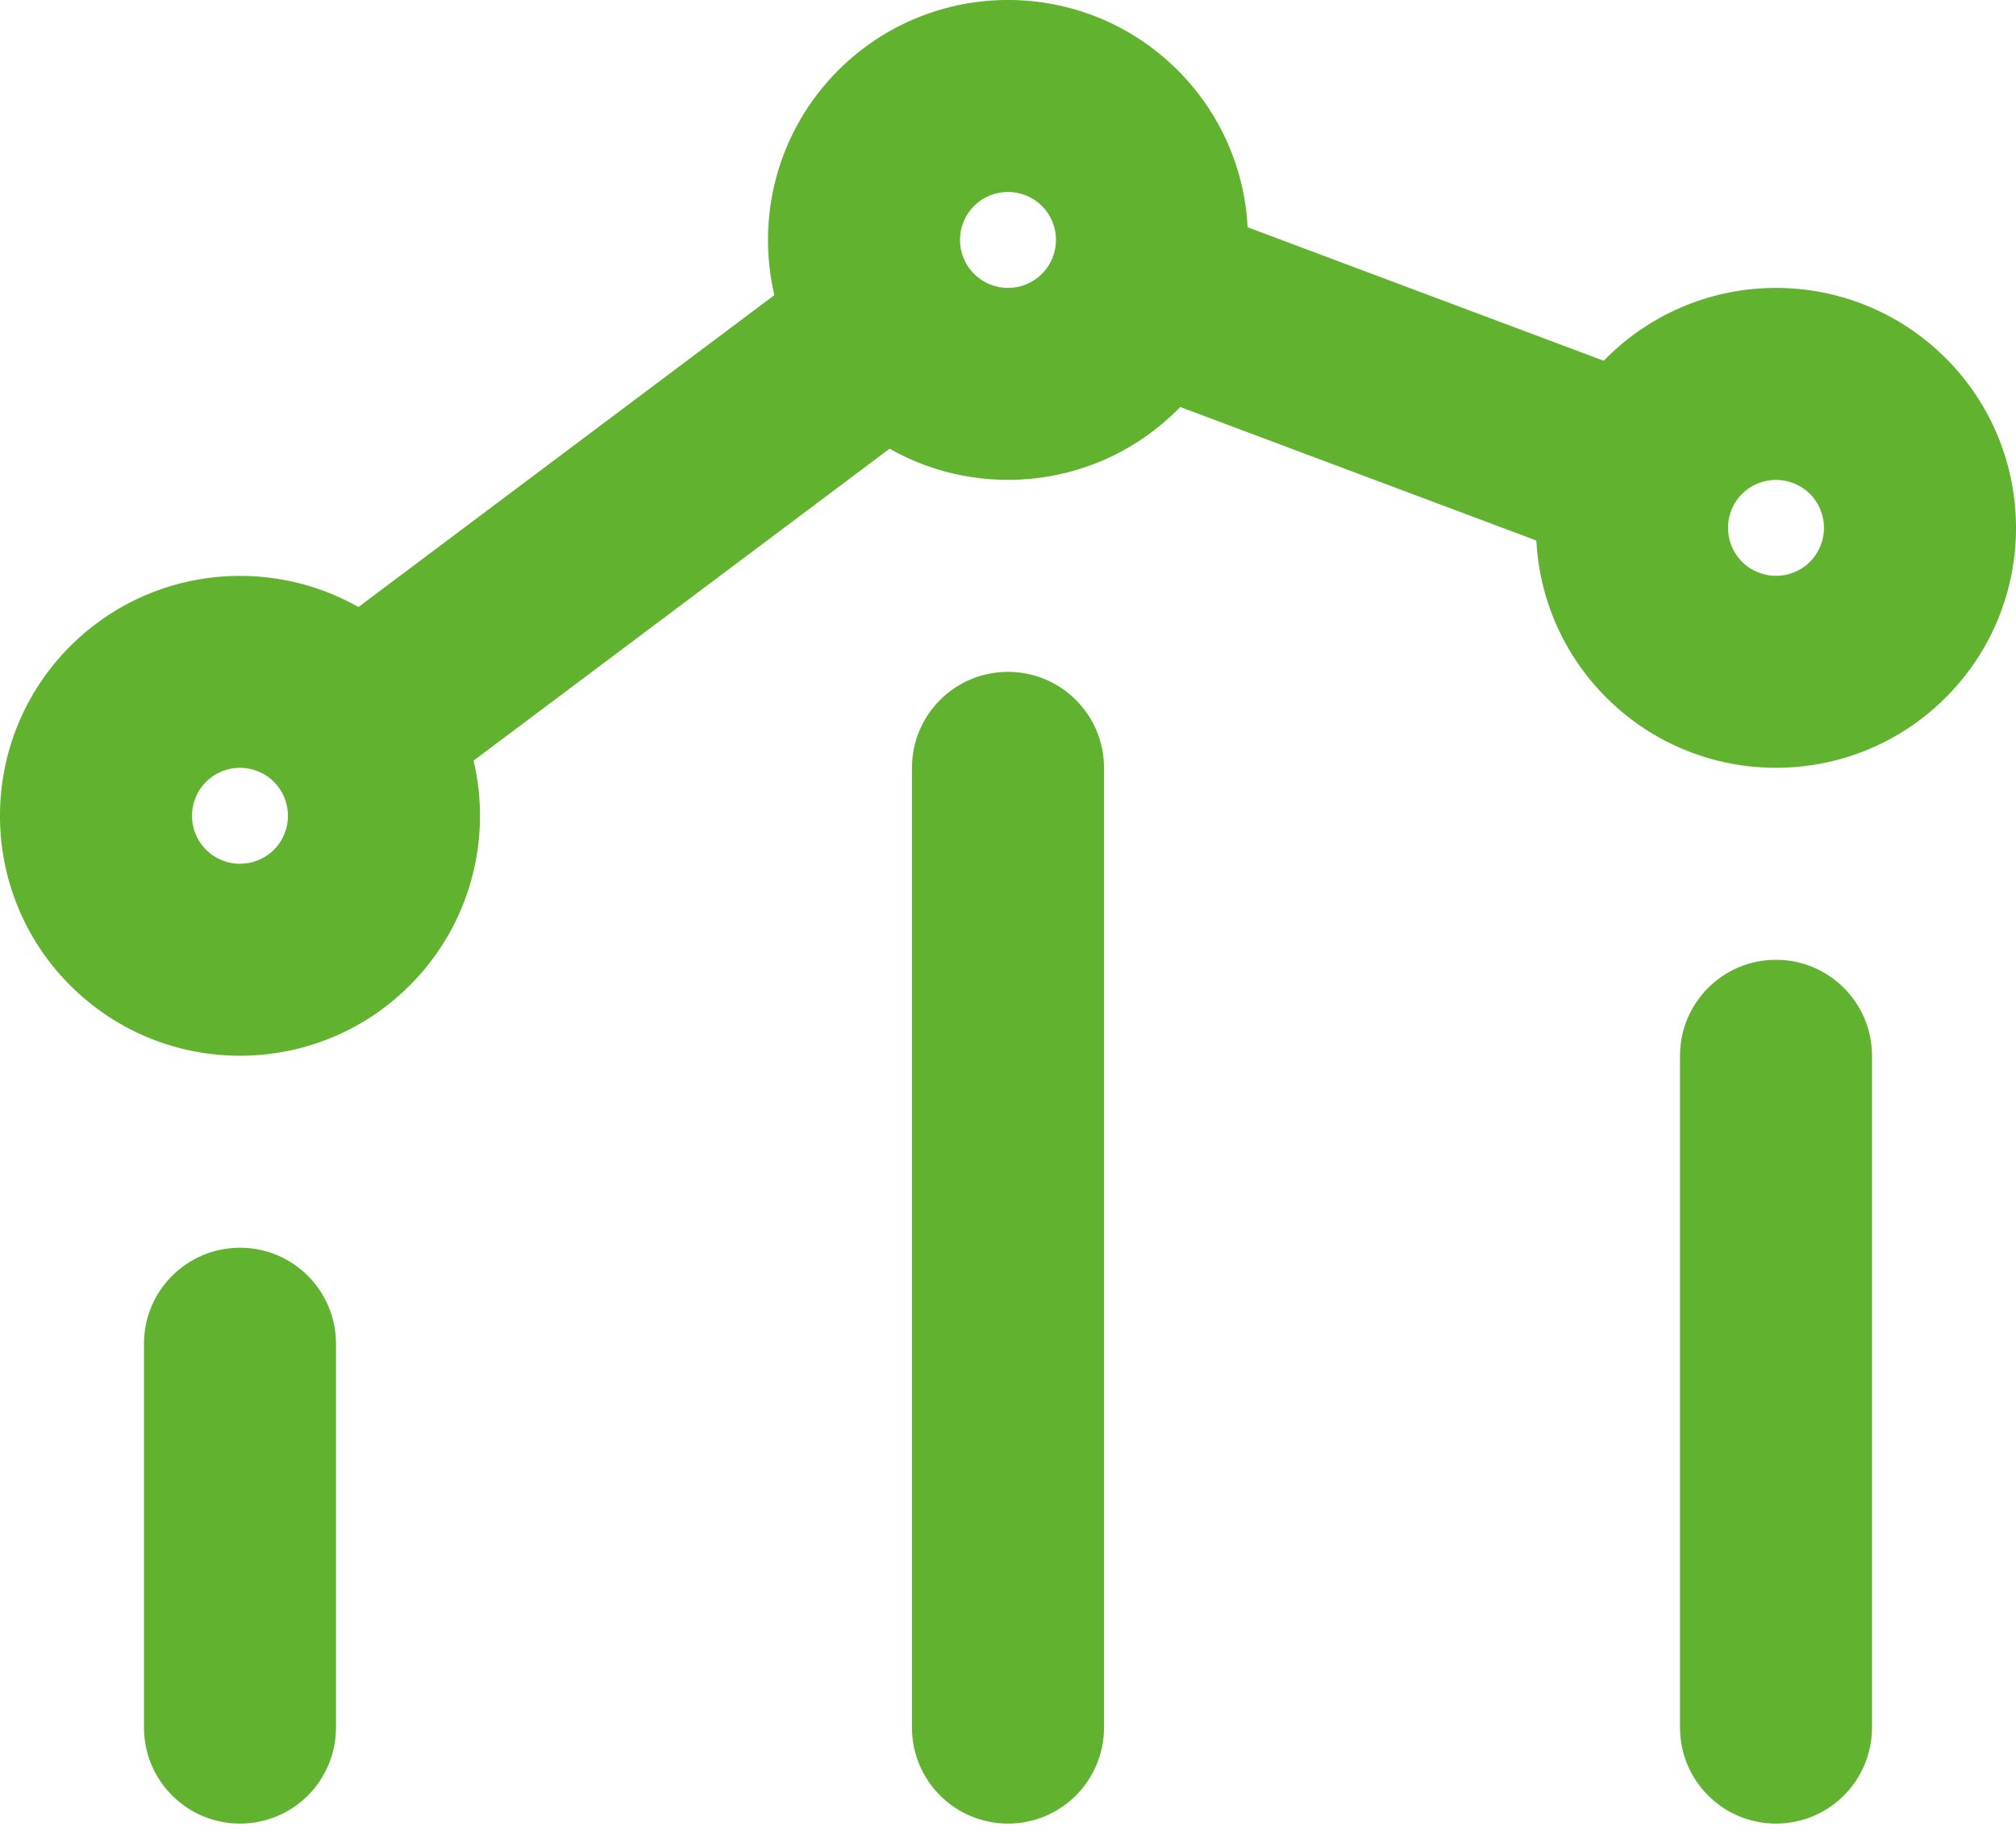 <svg width="35" height="32" viewBox="0 0 35 32" fill="none" xmlns="http://www.w3.org/2000/svg">
<path fill-rule="evenodd" clip-rule="evenodd" d="M18.089 3.577C17.764 3.252 17.236 3.252 16.911 3.577C16.585 3.903 16.585 4.43 16.911 4.756C17.236 5.081 17.764 5.081 18.089 4.756C18.415 4.43 18.415 3.903 18.089 3.577ZM14.554 1.22C16.181 -0.407 18.819 -0.407 20.446 1.22C21.204 1.978 21.609 2.955 21.661 3.947L27.843 6.265C27.858 6.25 27.872 6.235 27.887 6.22C29.514 4.593 32.152 4.593 33.78 6.22C35.407 7.848 35.407 10.486 33.78 12.113C32.152 13.74 29.514 13.74 27.887 12.113C27.129 11.355 26.724 10.378 26.672 9.386L20.491 7.068C20.476 7.083 20.461 7.098 20.446 7.113C19.091 8.468 17.034 8.695 15.444 7.792L8.222 13.208C8.542 14.566 8.172 16.054 7.113 17.113C5.486 18.74 2.848 18.74 1.22 17.113C-0.407 15.486 -0.407 12.848 1.22 11.22C2.576 9.865 4.633 9.639 6.223 10.541L13.444 5.125C13.125 3.767 13.495 2.279 14.554 1.22ZM31.423 8.577C31.097 8.252 30.57 8.252 30.244 8.577C29.919 8.903 29.919 9.43 30.244 9.756C30.57 10.081 31.097 10.081 31.423 9.756C31.748 9.43 31.748 8.903 31.423 8.577ZM4.756 13.577C4.43 13.252 3.903 13.252 3.577 13.577C3.252 13.903 3.252 14.431 3.577 14.756C3.903 15.081 4.43 15.081 4.756 14.756C5.081 14.431 5.081 13.903 4.756 13.577ZM17.5 11.667C18.421 11.667 19.167 12.413 19.167 13.333V30C19.167 30.921 18.421 31.667 17.5 31.667C16.579 31.667 15.833 30.921 15.833 30V13.333C15.833 12.413 16.579 11.667 17.5 11.667ZM30.833 16.667C31.754 16.667 32.5 17.413 32.5 18.333V30C32.5 30.921 31.754 31.667 30.833 31.667C29.913 31.667 29.167 30.921 29.167 30V18.333C29.167 17.413 29.913 16.667 30.833 16.667ZM4.167 21.667C5.087 21.667 5.833 22.413 5.833 23.333L5.833 30C5.833 30.921 5.087 31.667 4.167 31.667C3.246 31.667 2.5 30.921 2.5 30L2.5 23.333C2.5 22.413 3.246 21.667 4.167 21.667Z" fill="#60B22F"/>
</svg>

